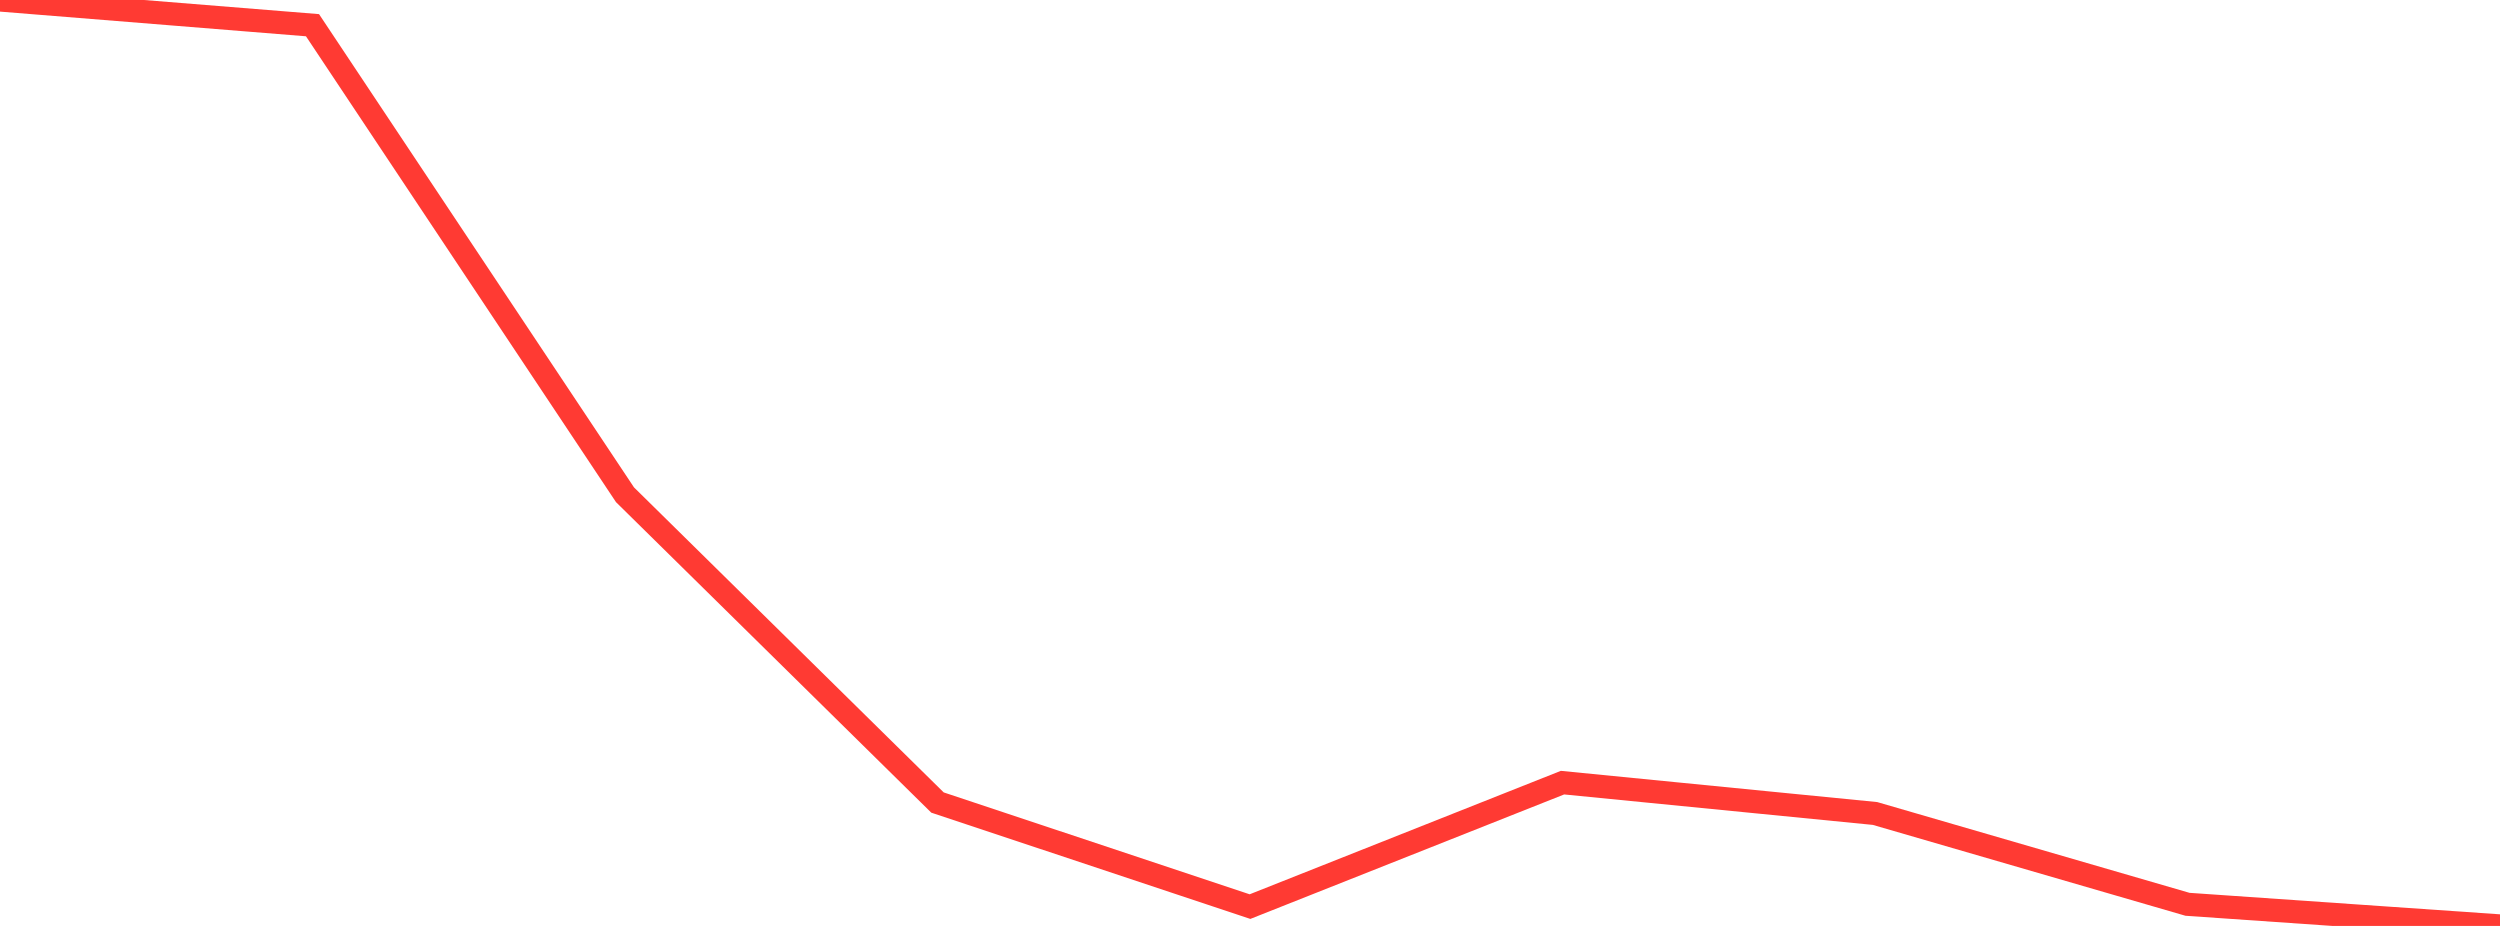 <?xml version="1.0" standalone="no"?>
<!DOCTYPE svg PUBLIC "-//W3C//DTD SVG 1.1//EN" "http://www.w3.org/Graphics/SVG/1.1/DTD/svg11.dtd">

<svg width="135" height="50" viewBox="0 0 135 50" preserveAspectRatio="none" 
  xmlns="http://www.w3.org/2000/svg"
  xmlns:xlink="http://www.w3.org/1999/xlink">


<polyline points="0.0, 0.0 16.875, 1.361 33.75, 26.717 50.625, 43.337 67.5, 48.957 84.375, 42.263 101.25, 43.928 118.125, 48.832 135.0, 50.0" fill="none" stroke="#ff3a33" stroke-width="1.25"/>

</svg>
